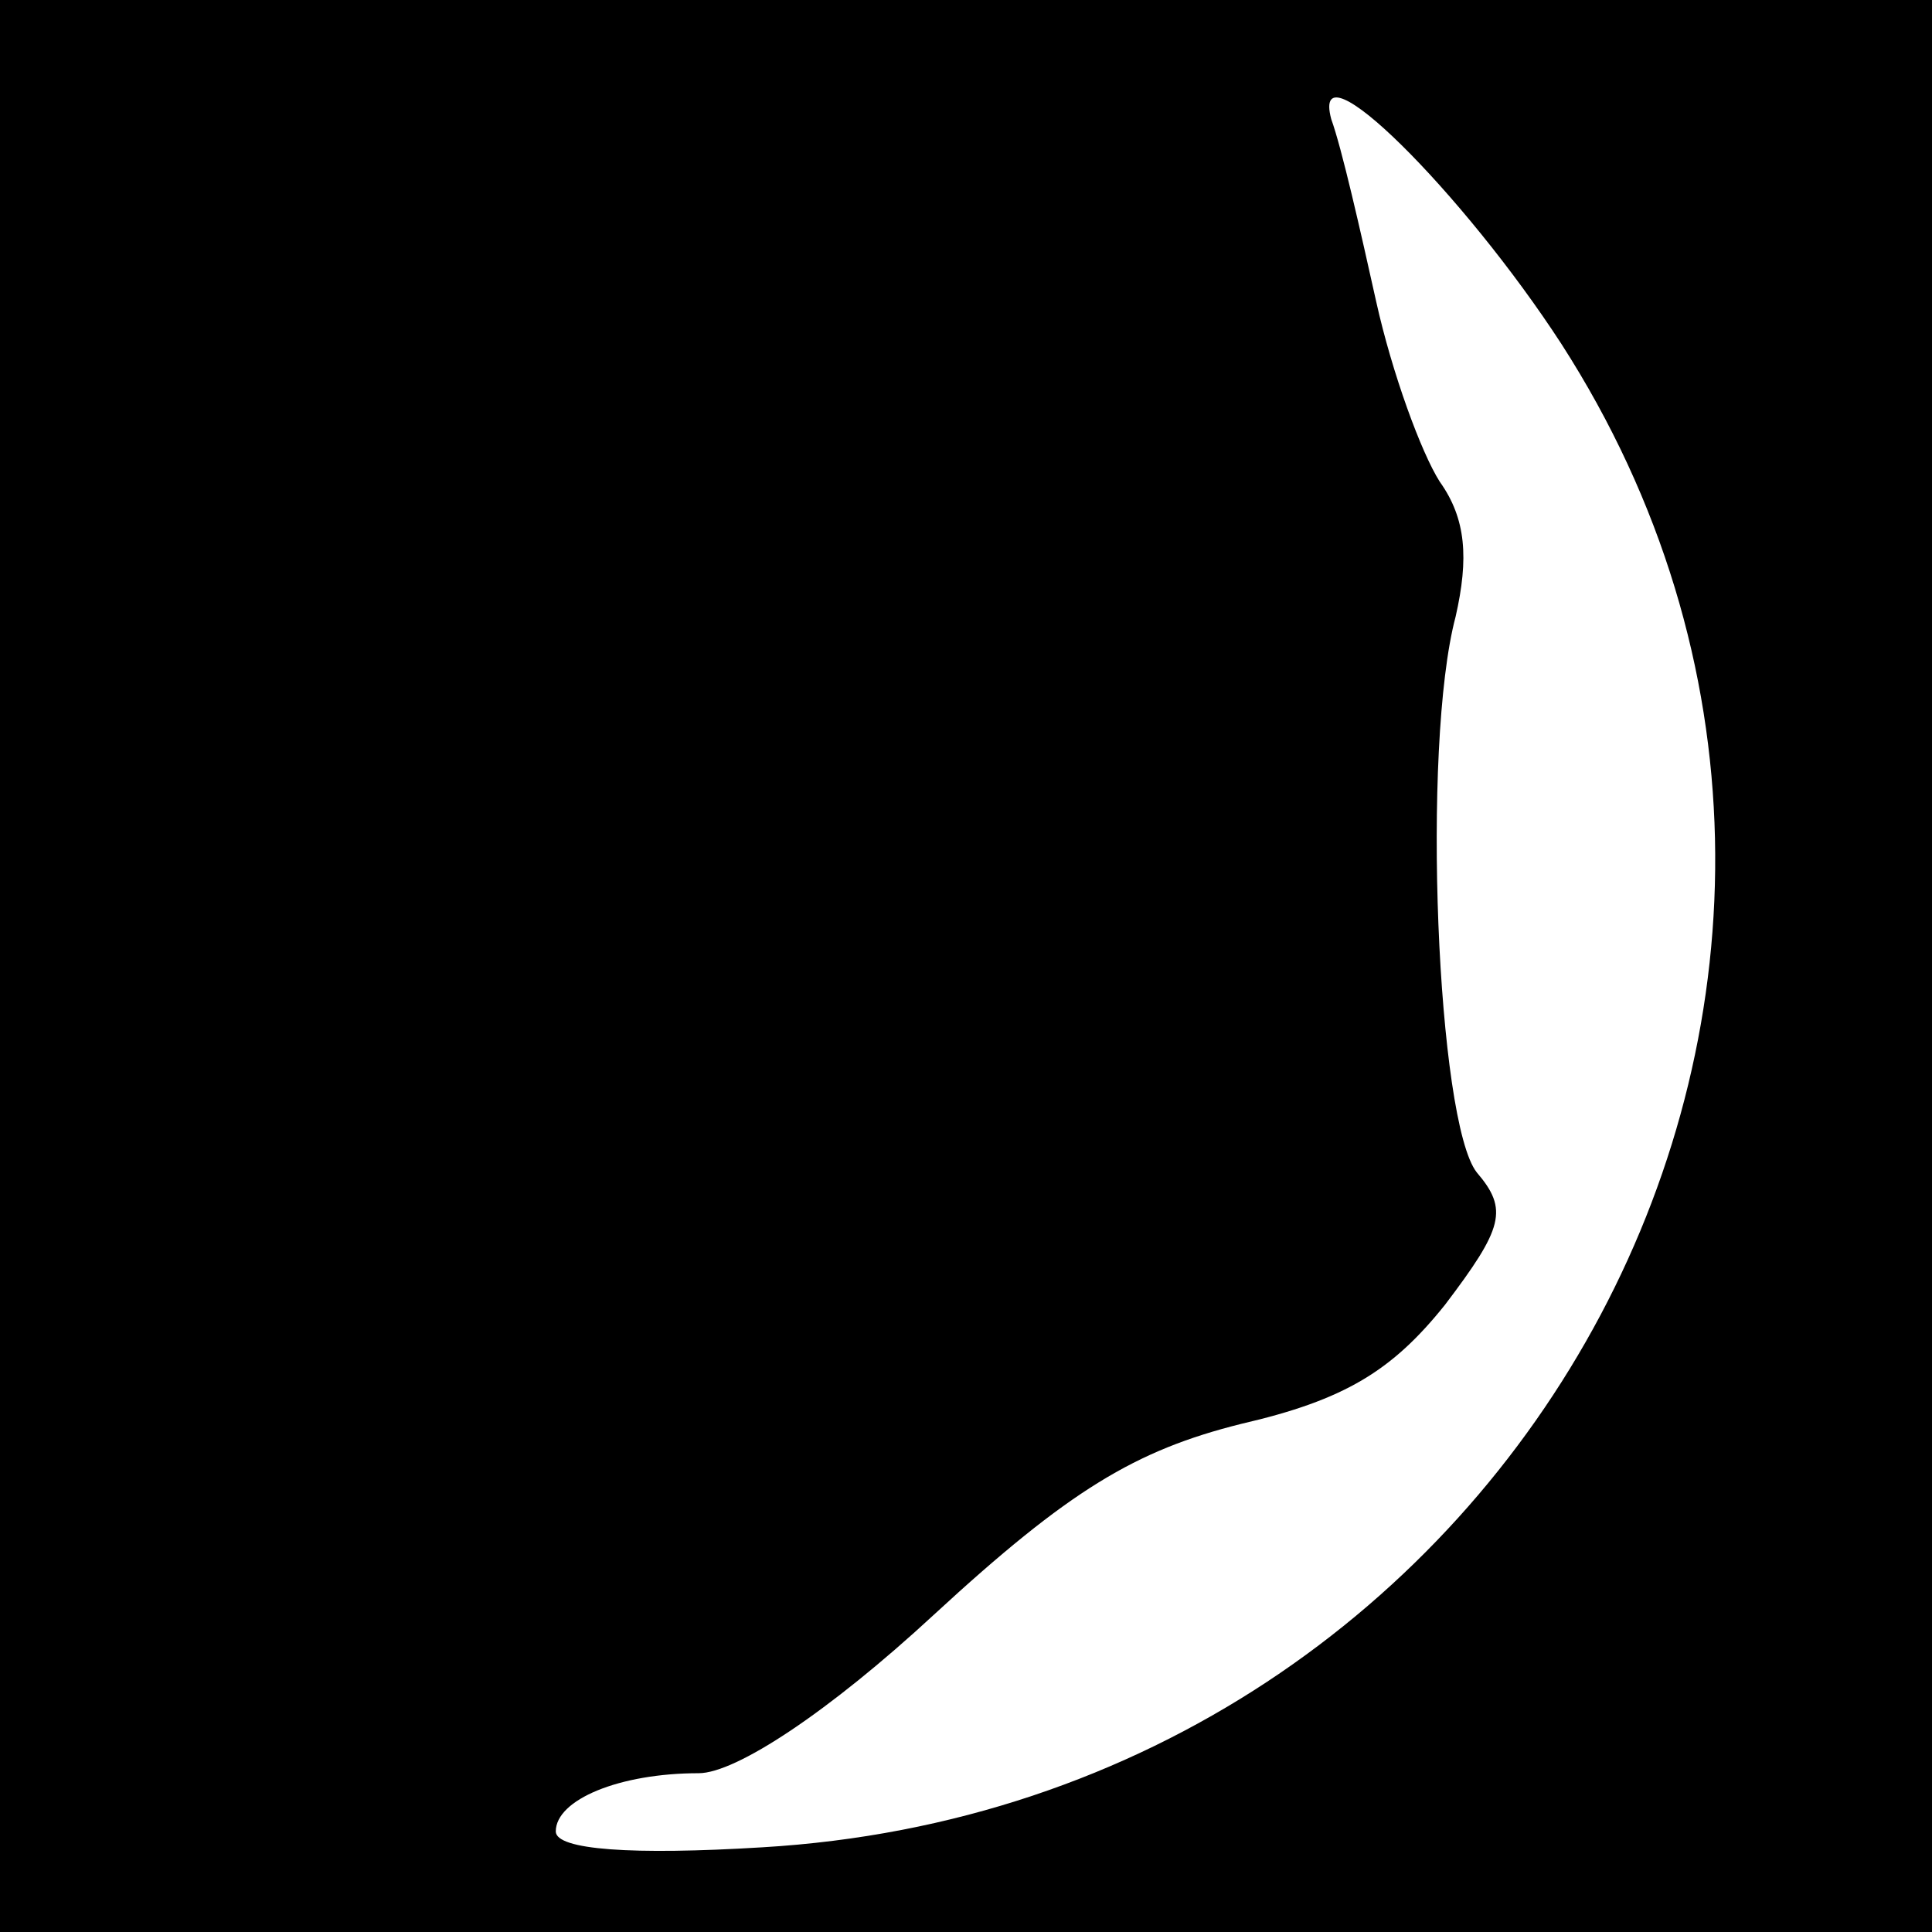<?xml version="1.0" standalone="no"?>
<!DOCTYPE svg PUBLIC "-//W3C//DTD SVG 20010904//EN"
 "http://www.w3.org/TR/2001/REC-SVG-20010904/DTD/svg10.dtd">
<svg version="1.0" xmlns="http://www.w3.org/2000/svg"
 width="73pt" height="73pt" viewBox="0 0 73 73"
 preserveAspectRatio="xMidYMid meet">
<g transform="translate(0,73) scale(0.1,-0.1)"
fill="#000000" stroke="none">
<path d="M0 365 l0 -365 365 0 365 0 0 365 0 365 -365 0 -365 0 0 -365z m590
235 c153 -238 -13 -551 -302 -568 -49 -3 -78 -1 -78 6 0 12 24 22 54 22 14 0
49 23 89 60 51 47 76 62 116 72 39 9 57 20 77 45 22 29 24 36 12 50 -15 19
-21 161 -8 210 5 22 4 37 -6 51 -7 11 -18 41 -24 68 -6 27 -13 58 -17 69 -8
30 50 -28 87 -85z"/>
</g>
</svg>
